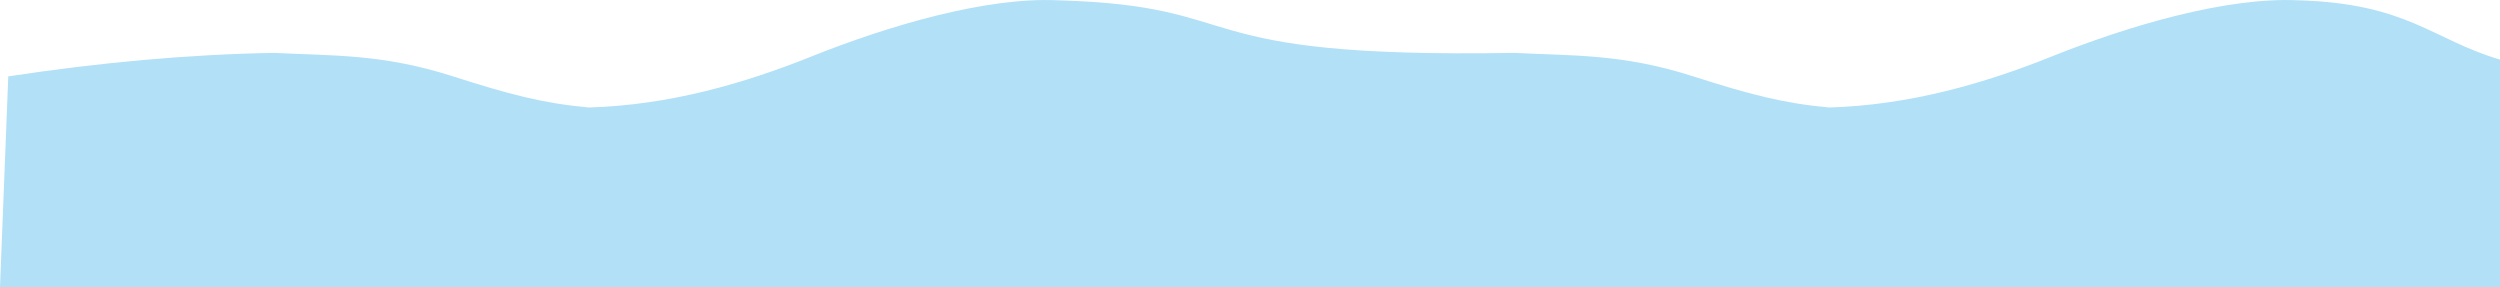 <?xml version="1.0" encoding="UTF-8"?> <!-- Creator: CorelDRAW 2021 (64-Bit) --> <svg xmlns="http://www.w3.org/2000/svg" xmlns:xlink="http://www.w3.org/1999/xlink" xmlns:xodm="http://www.corel.com/coreldraw/odm/2003" xml:space="preserve" width="3716px" height="427px" shape-rendering="geometricPrecision" text-rendering="geometricPrecision" image-rendering="optimizeQuality" fill-rule="evenodd" clip-rule="evenodd" viewBox="0 0 1809.12 207.85"> <g id="Слой_x0020_1">  <path fill="#B2E0F7" d="M5.99 55.26c65.79,-9.99 130.07,-15.94 192.54,-17 41.74,2.19 77.72,0.51 128.65,16.8 41.12,13.15 65.38,19.65 98.95,22.71 58.43,-1.71 112.53,-17.48 160.69,-36.76 56.63,-22.68 126.87,-43.2 178.42,-40.82 143.63,3.99 85.5,42.24 330.82,38.07 41.74,2.19 77.71,0.51 128.64,16.8 41.12,13.15 65.39,19.65 98.95,22.71 58.43,-1.71 112.53,-17.48 160.69,-36.76 56.64,-22.68 126.87,-43.2 178.42,-40.82 79.61,2.21 97.58,28.61 146.36,42.91l0 164.75 -897.52 0 -14.08 0 -897.52 0c2,-50.86 3.99,-101.72 5.99,-152.59z"></path> </g> </svg> 